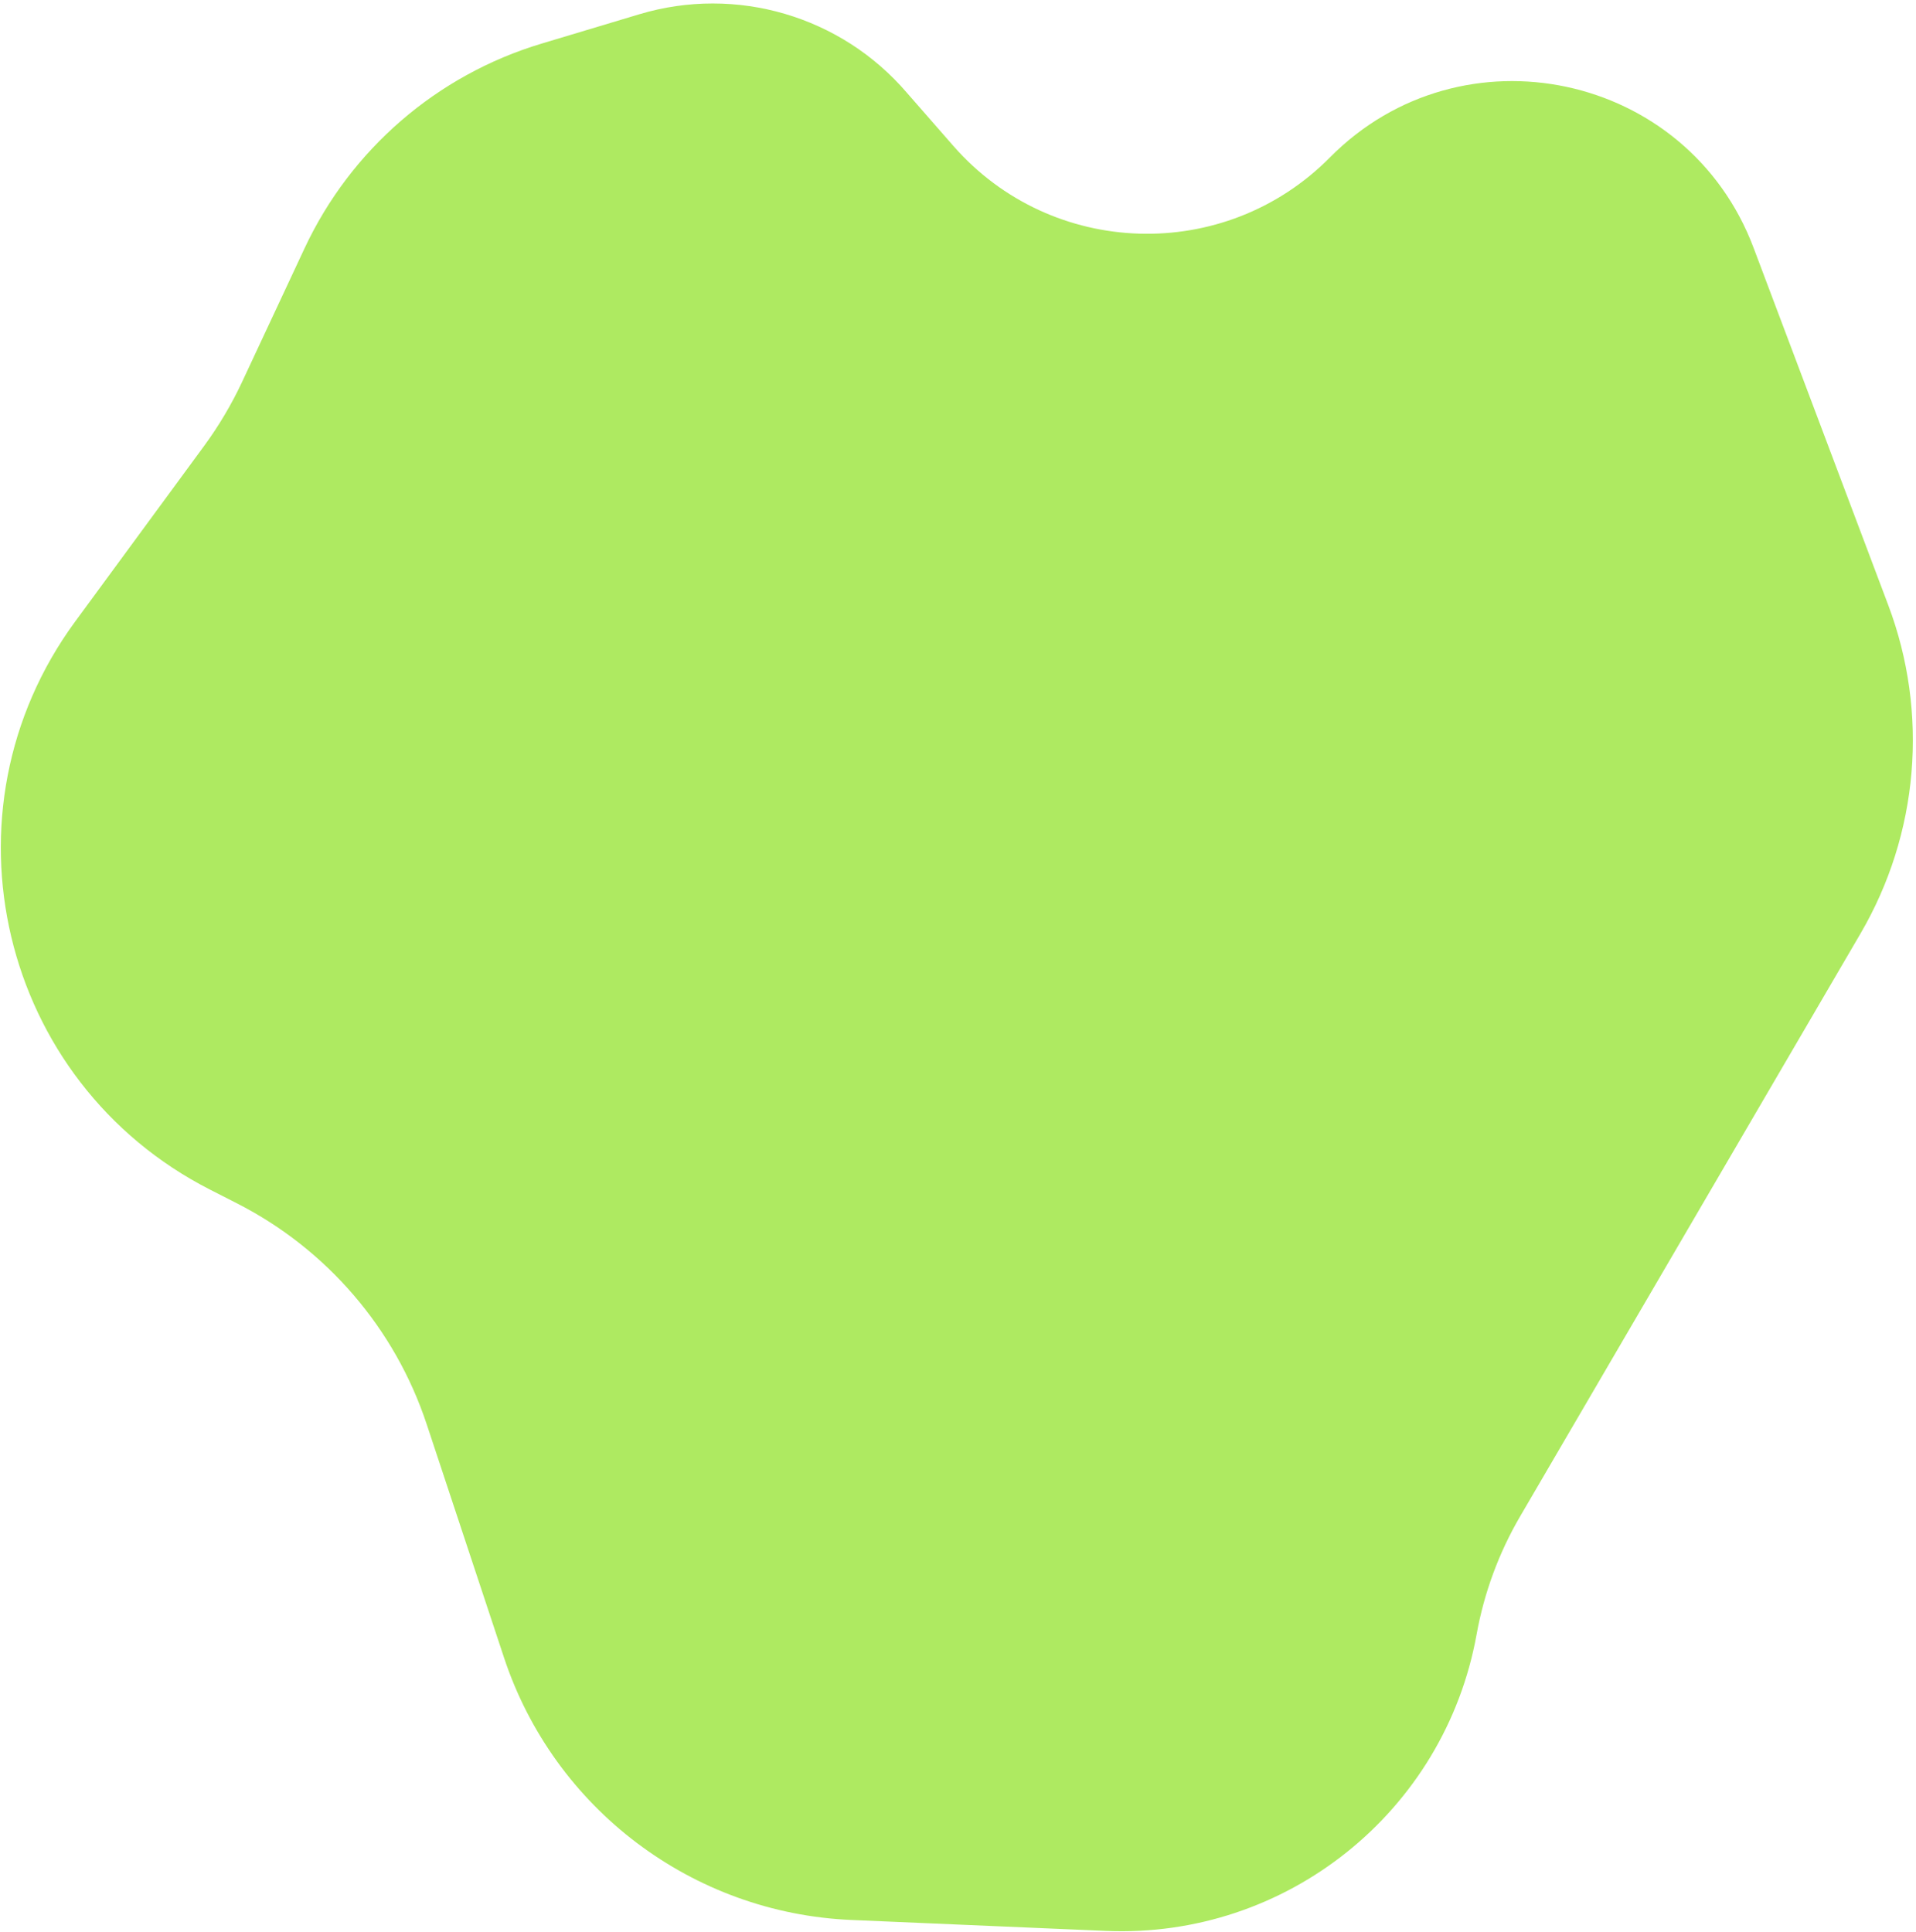 <?xml version="1.0" encoding="UTF-8"?> <svg xmlns="http://www.w3.org/2000/svg" width="470" height="474" viewBox="0 0 470 474" fill="none"><path d="M18.452 152.458L50.03 109.45C53.668 104.495 56.811 99.196 59.414 93.628L74.704 60.923C86.043 36.67 107.186 18.402 132.828 10.704L156.811 3.503C180.597 -3.638 206.357 3.93 222.5 22.804L233.844 35.777C257.969 63.367 300.442 64.68 326.224 38.631C358.586 5.936 413.93 17.728 430.153 60.776L463.191 148.44C473.179 174.943 470.685 204.537 456.401 228.994L372.901 371.972C367.674 380.921 364.059 390.718 362.22 400.918C354.36 444.504 315.51 475.582 271.262 473.681L208.834 470.998C169.827 469.322 135.917 443.708 123.639 406.647L104.668 349.385C96.888 325.902 80.166 306.433 58.126 295.199L51.533 291.838C-0.109 265.514 -15.853 199.18 18.452 152.458Z" fill="#AEEA61"></path></svg> 